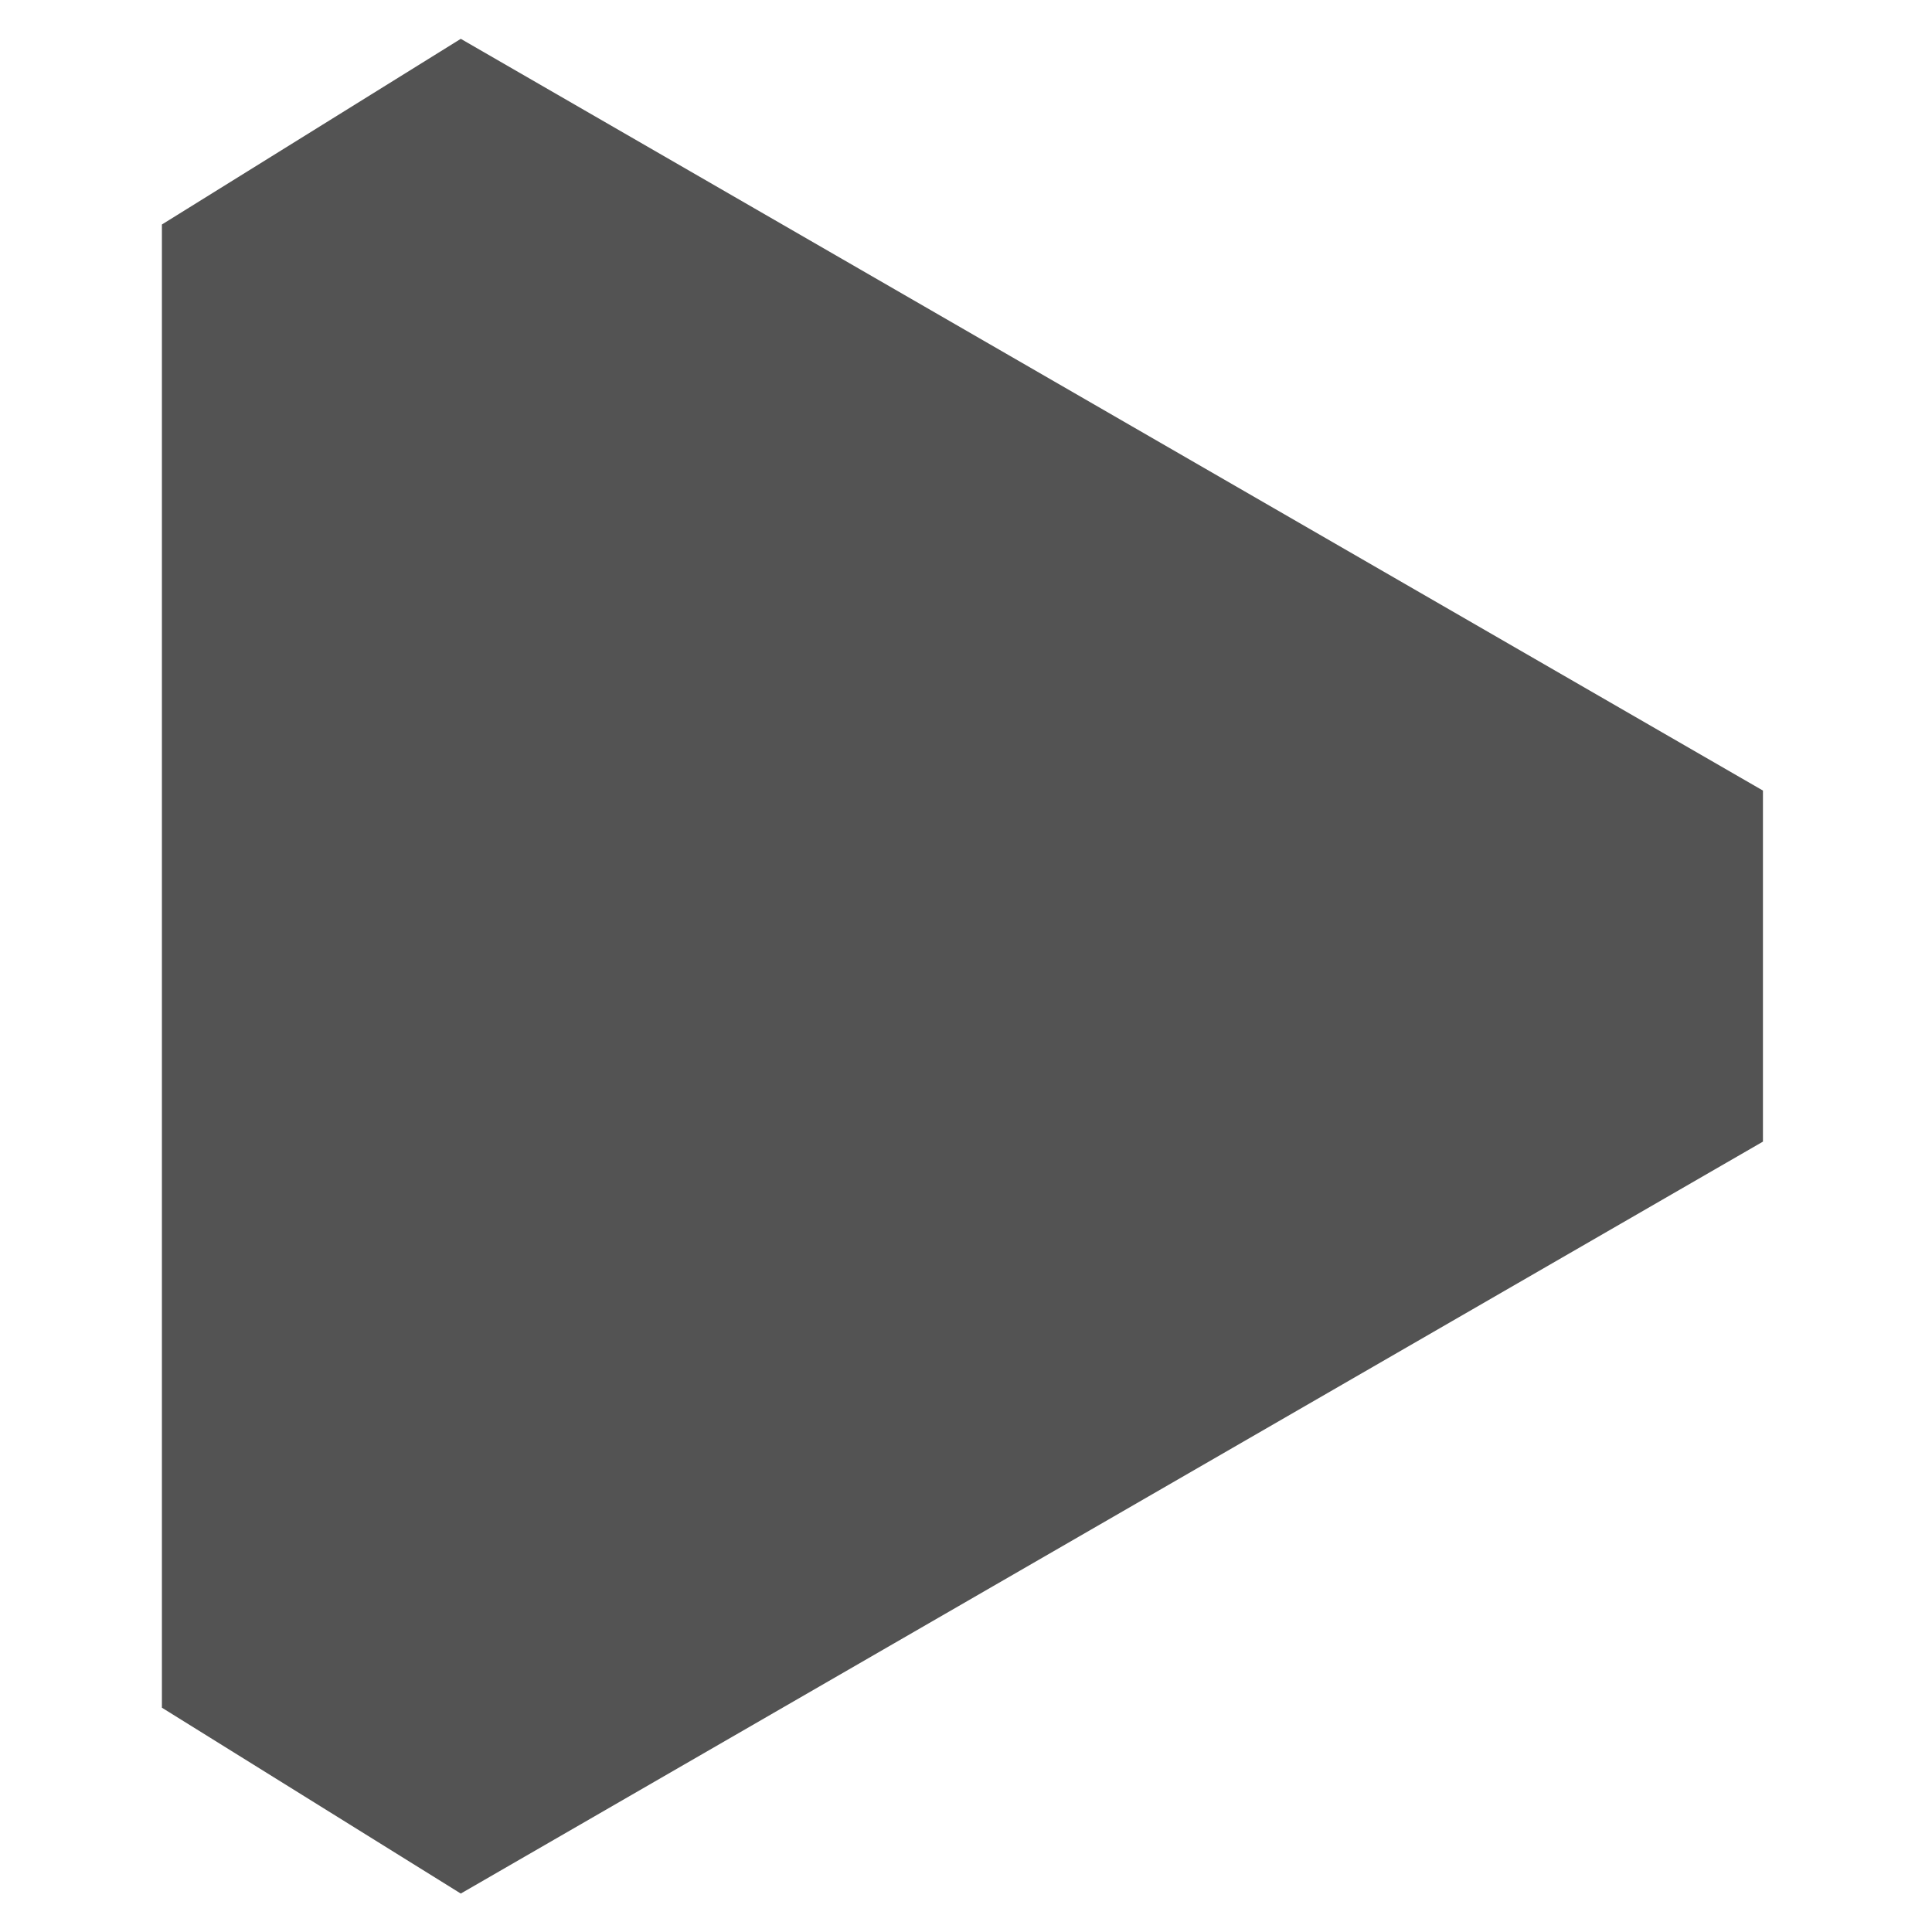 <svg width="10" height="10" viewBox="0 0 10 10" fill="none" xmlns="http://www.w3.org/2000/svg">
<path fill-rule="evenodd" clip-rule="evenodd" d="M2.385 0.201L9.125 4.092V5.909L2.385 9.801L0.838 8.839L0.838 1.162L2.385 0.201Z" fill="#535353"/>
</svg>
